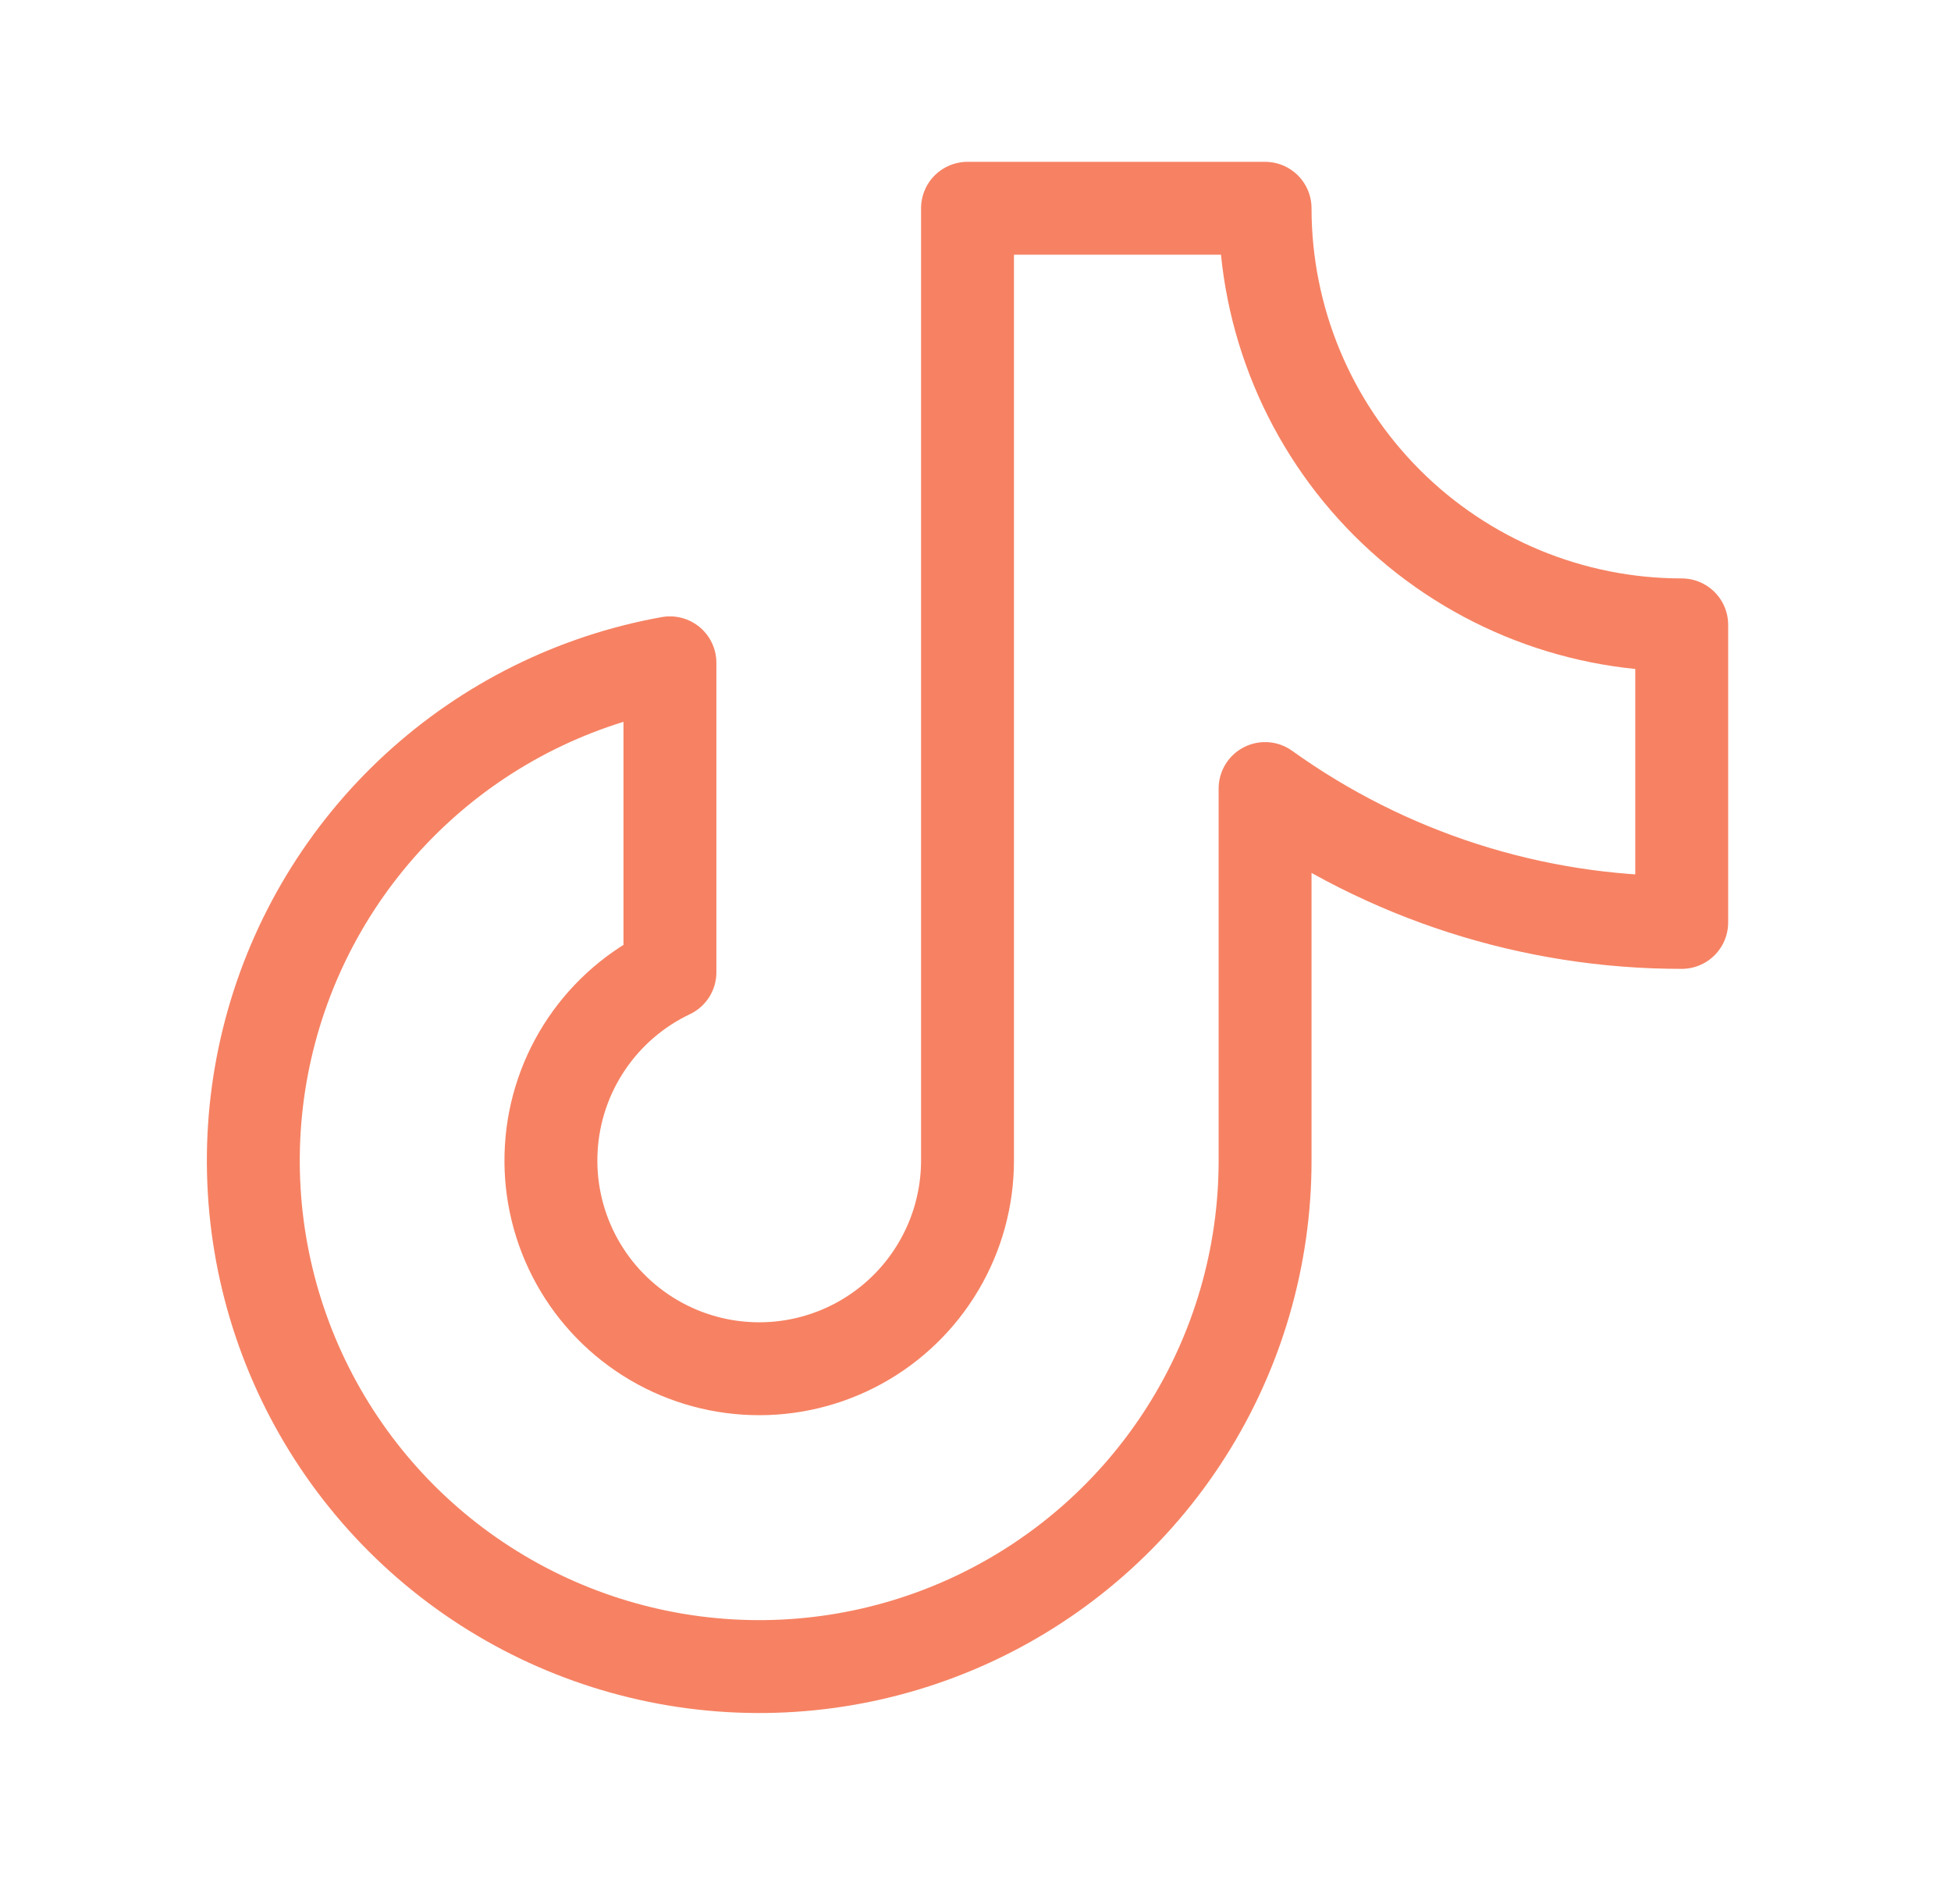 <svg width="42" height="41" viewBox="0 0 42 41" fill="none" xmlns="http://www.w3.org/2000/svg">
<g clip-path="url(#clip0_537_971)">
<path d="M27.234 16.977C29.848 18.853 32.985 19.862 36.203 19.859V13.453C33.825 13.453 31.543 12.508 29.861 10.826C28.179 9.144 27.234 6.863 27.234 4.484H20.828V24.984C20.828 25.787 20.613 26.575 20.204 27.265C19.796 27.956 19.21 28.525 18.507 28.912C17.804 29.299 17.01 29.491 16.208 29.466C15.406 29.442 14.625 29.203 13.947 28.774C13.268 28.345 12.718 27.742 12.352 27.028C11.986 26.313 11.819 25.514 11.868 24.713C11.916 23.912 12.179 23.138 12.628 22.474C13.077 21.809 13.697 21.276 14.422 20.932V14.27C12.382 14.636 10.49 15.575 8.966 16.979C7.442 18.383 6.35 20.192 5.818 22.195C5.286 24.197 5.337 26.31 5.964 28.285C6.591 30.26 7.768 32.015 9.357 33.344C10.947 34.673 12.883 35.521 14.937 35.789C16.992 36.057 19.08 35.733 20.957 34.855C22.834 33.977 24.422 32.582 25.533 30.834C26.645 29.086 27.235 27.056 27.234 24.984V16.977Z" stroke="#F68263" stroke-width="2" stroke-linecap="round" stroke-linejoin="round"/>
</g>
<defs>
<clipPath id="clip0_537_971">
<rect width="41" height="41" fill="white" transform="translate(0.328)"/>
</clipPath>
</defs>
</svg>

